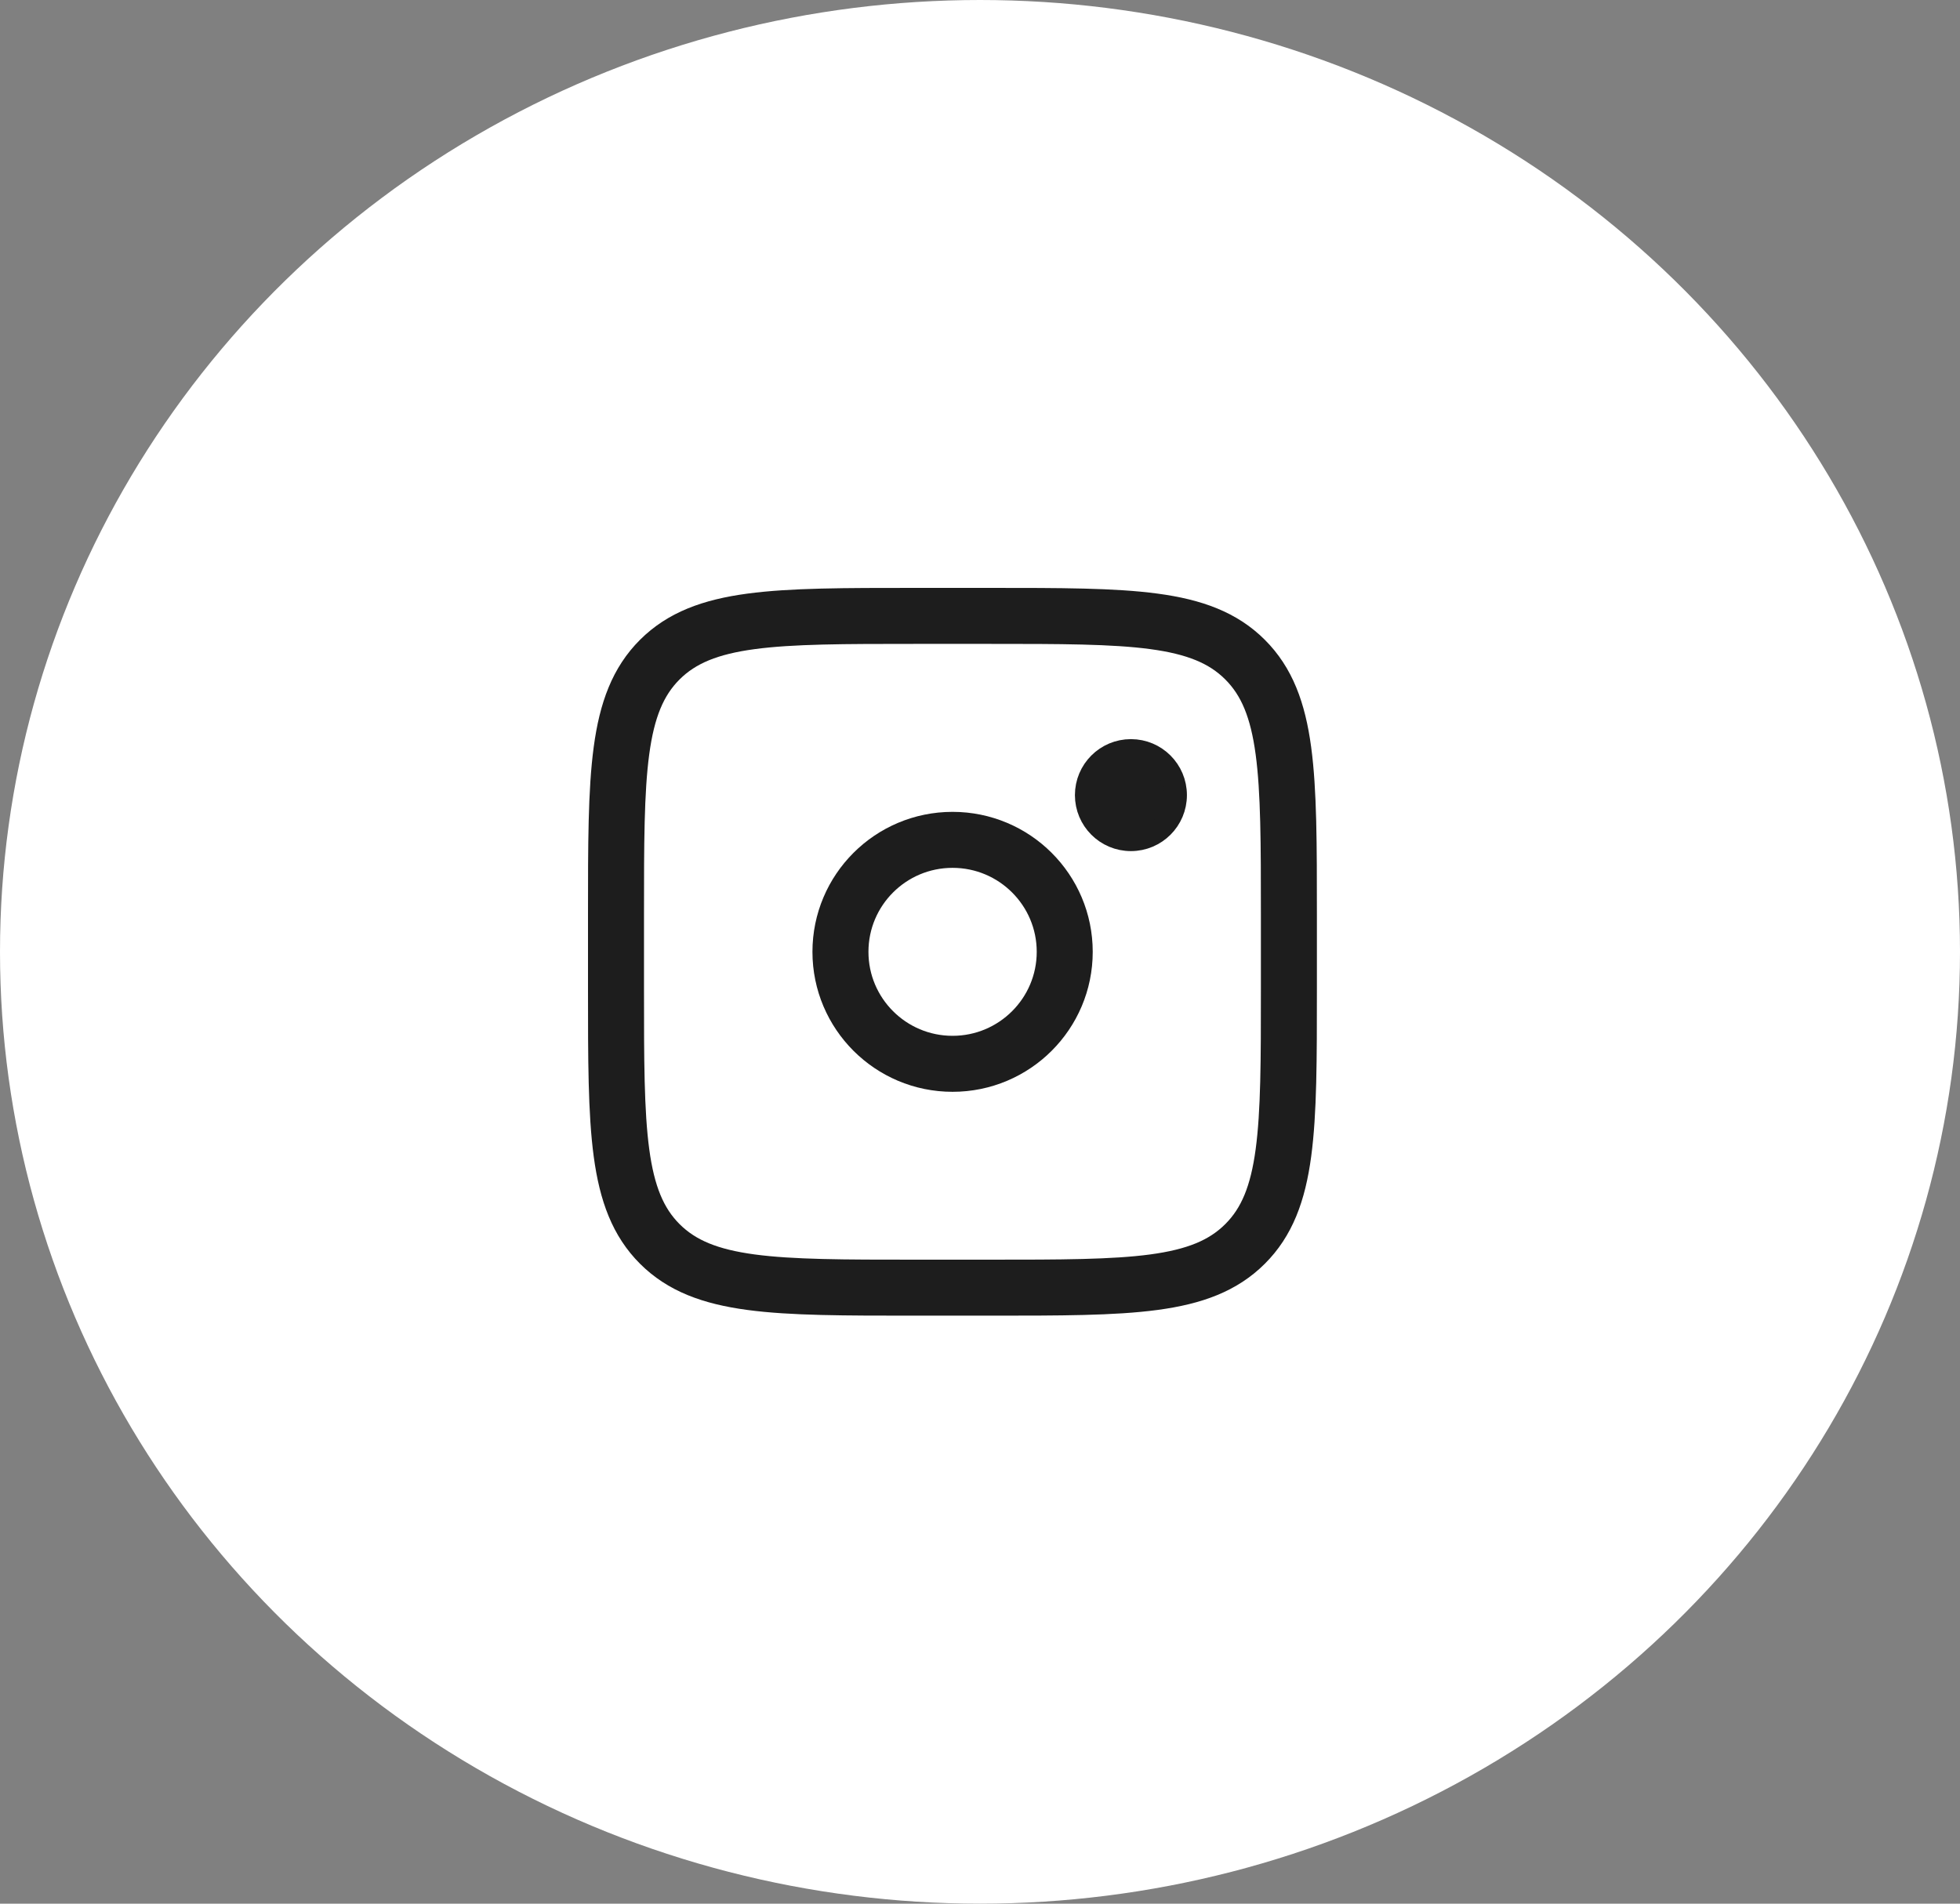 <svg xmlns="http://www.w3.org/2000/svg" fill="none" viewBox="0 0 35 34" height="34" width="35">
<rect x="0" y="0" width="35" height="34" fill="#808080" stroke="none"/>
<ellipse fill="white" ry="17" rx="17.5" cy="17" cx="17.5"></ellipse>
<path stroke="#1D1D1D" d="M11 16.333C11 13.819 11 12.562 11.782 11.781C12.565 11.001 13.823 11 16.34 11H17.675C20.193 11 21.452 11 22.233 11.781C23.015 12.562 23.016 13.819 23.016 16.333V17.666C23.016 20.18 23.016 21.437 22.233 22.217C21.451 22.998 20.193 22.998 17.675 22.998H16.34C13.823 22.998 12.564 22.998 11.782 22.217C11.001 21.436 11 20.18 11 17.666V16.333Z"></path>
<path stroke-width="0.4" stroke="#1D1D1D" fill="#1D1D1D" d="M20.195 13.401C20.637 13.401 20.995 13.759 20.995 14.201C20.995 14.643 20.637 15.001 20.195 15.001C19.753 15.001 19.395 14.643 19.395 14.201C19.395 13.759 19.753 13.401 20.195 13.401Z"></path>
<path stroke="#1D1D1D" d="M17.01 19C18.116 19 19.013 18.104 19.013 17C19.013 15.895 18.116 15 17.01 15C15.904 15 15.008 15.895 15.008 17C15.008 18.104 15.904 19 17.01 19Z"></path>
</svg>
